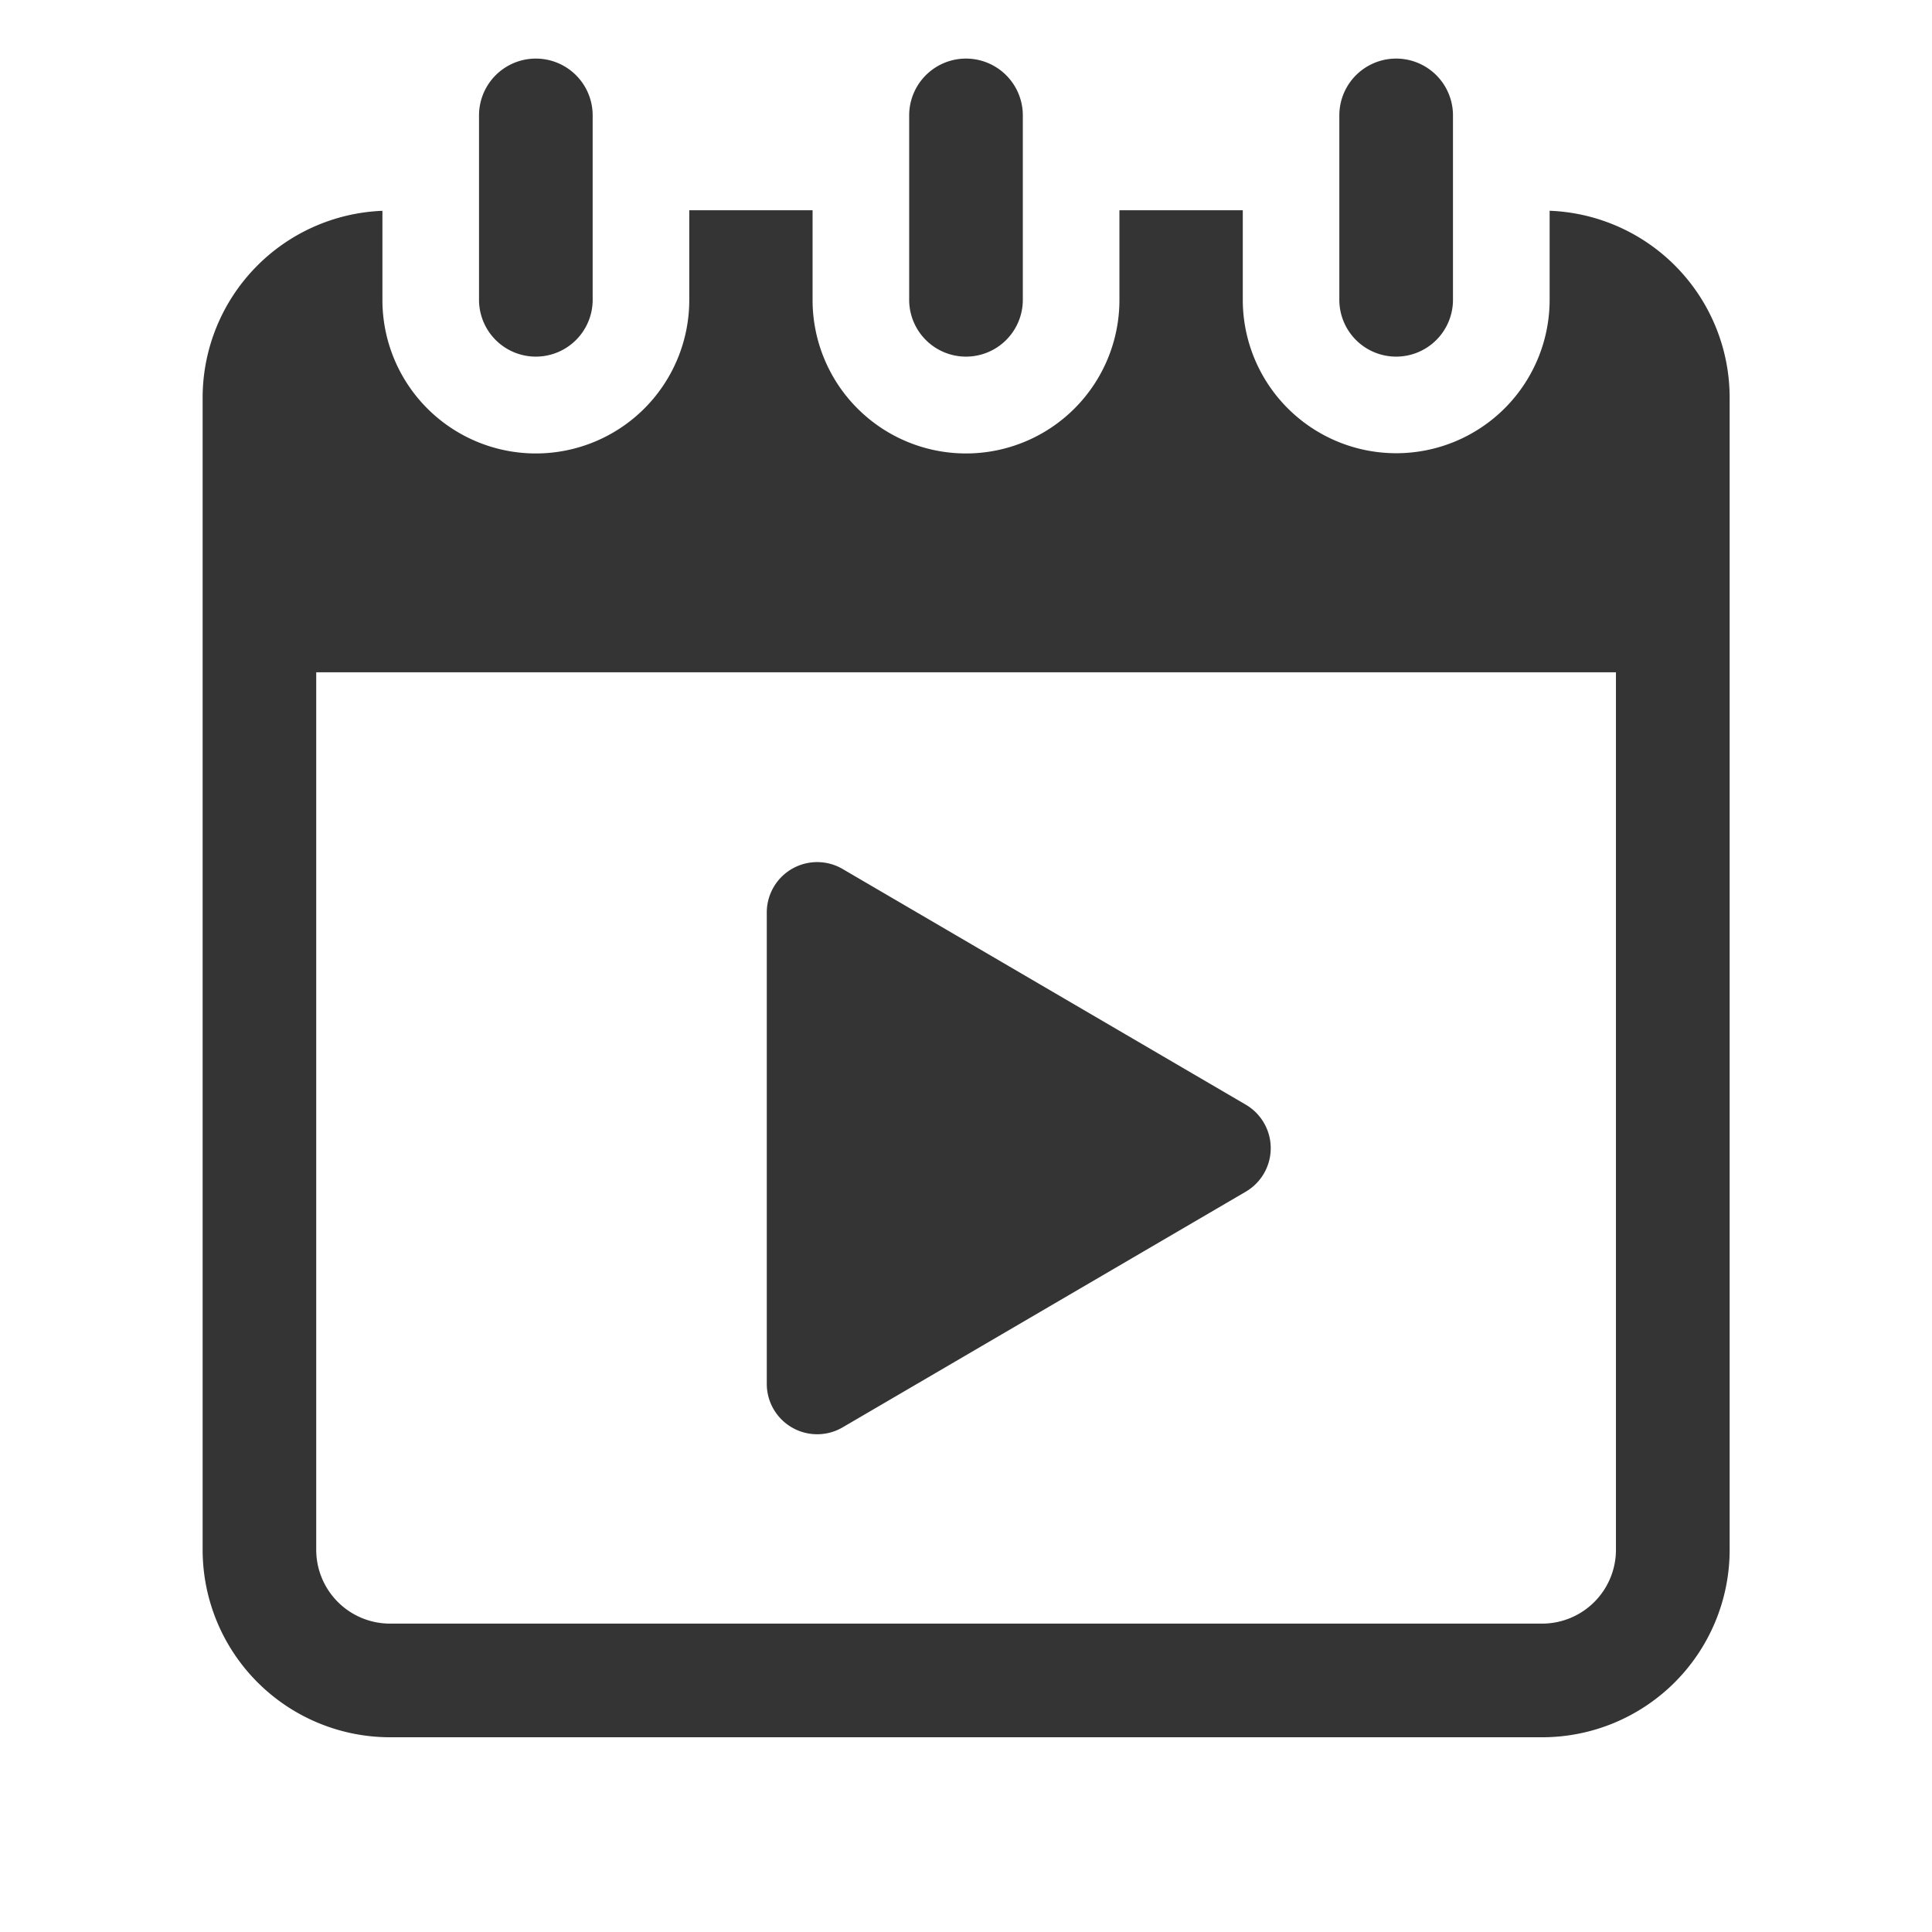<svg xmlns="http://www.w3.org/2000/svg" width="34" height="34" viewBox="0 0 34 34"><defs><style>.a{fill:none;}.b{fill:#343434;}</style></defs><rect class="a" width="34" height="34"/><g transform="translate(-669 -72)"><rect class="a" width="34" height="34" transform="translate(669 72)"/></g><g transform="translate(-669 -72)"><rect class="a" width="34" height="34" transform="translate(669 72)"/><rect class="a" width="34" height="34" transform="translate(669 72)"/><path class="b" d="M696.271,75.709v1.567a2.7,2.7,0,1,1-5.4,0V75.7H688.7v1.58a2.7,2.7,0,1,1-5.4,0V75.7h-2.17v1.58a2.7,2.7,0,1,1-5.4,0V75.71a3.293,3.293,0,0,0-3.164,3.282V99.273a3.3,3.3,0,0,0,3.295,3.3h20.283a3.3,3.3,0,0,0,3.295-3.3V78.992A3.293,3.293,0,0,0,696.271,75.709Zm1.167,23.564a1.3,1.3,0,0,1-1.295,1.3H675.86a1.3,1.3,0,0,1-1.295-1.3V83.831h22.873Z"/><path class="b" d="M678.43,78.276a1,1,0,0,1-1-1V74.031a1,1,0,0,1,2,0v3.245A1,1,0,0,1,678.43,78.276Z"/><path class="b" d="M686,78.276a1,1,0,0,1-1-1V74.031a1,1,0,0,1,2,0v3.245A1,1,0,0,1,686,78.276Z"/><path class="b" d="M693.57,78.276a1,1,0,0,1-1-1V74.031a1,1,0,0,1,2,0v3.245A1,1,0,0,1,693.57,78.276Z"/><path class="b" d="M690.923,91.44l-7.094-4.147a.887.887,0,0,0-1.335.766v8.294a.887.887,0,0,0,1.335.766l7.094-4.147A.887.887,0,0,0,690.923,91.44Z"/></g></svg>